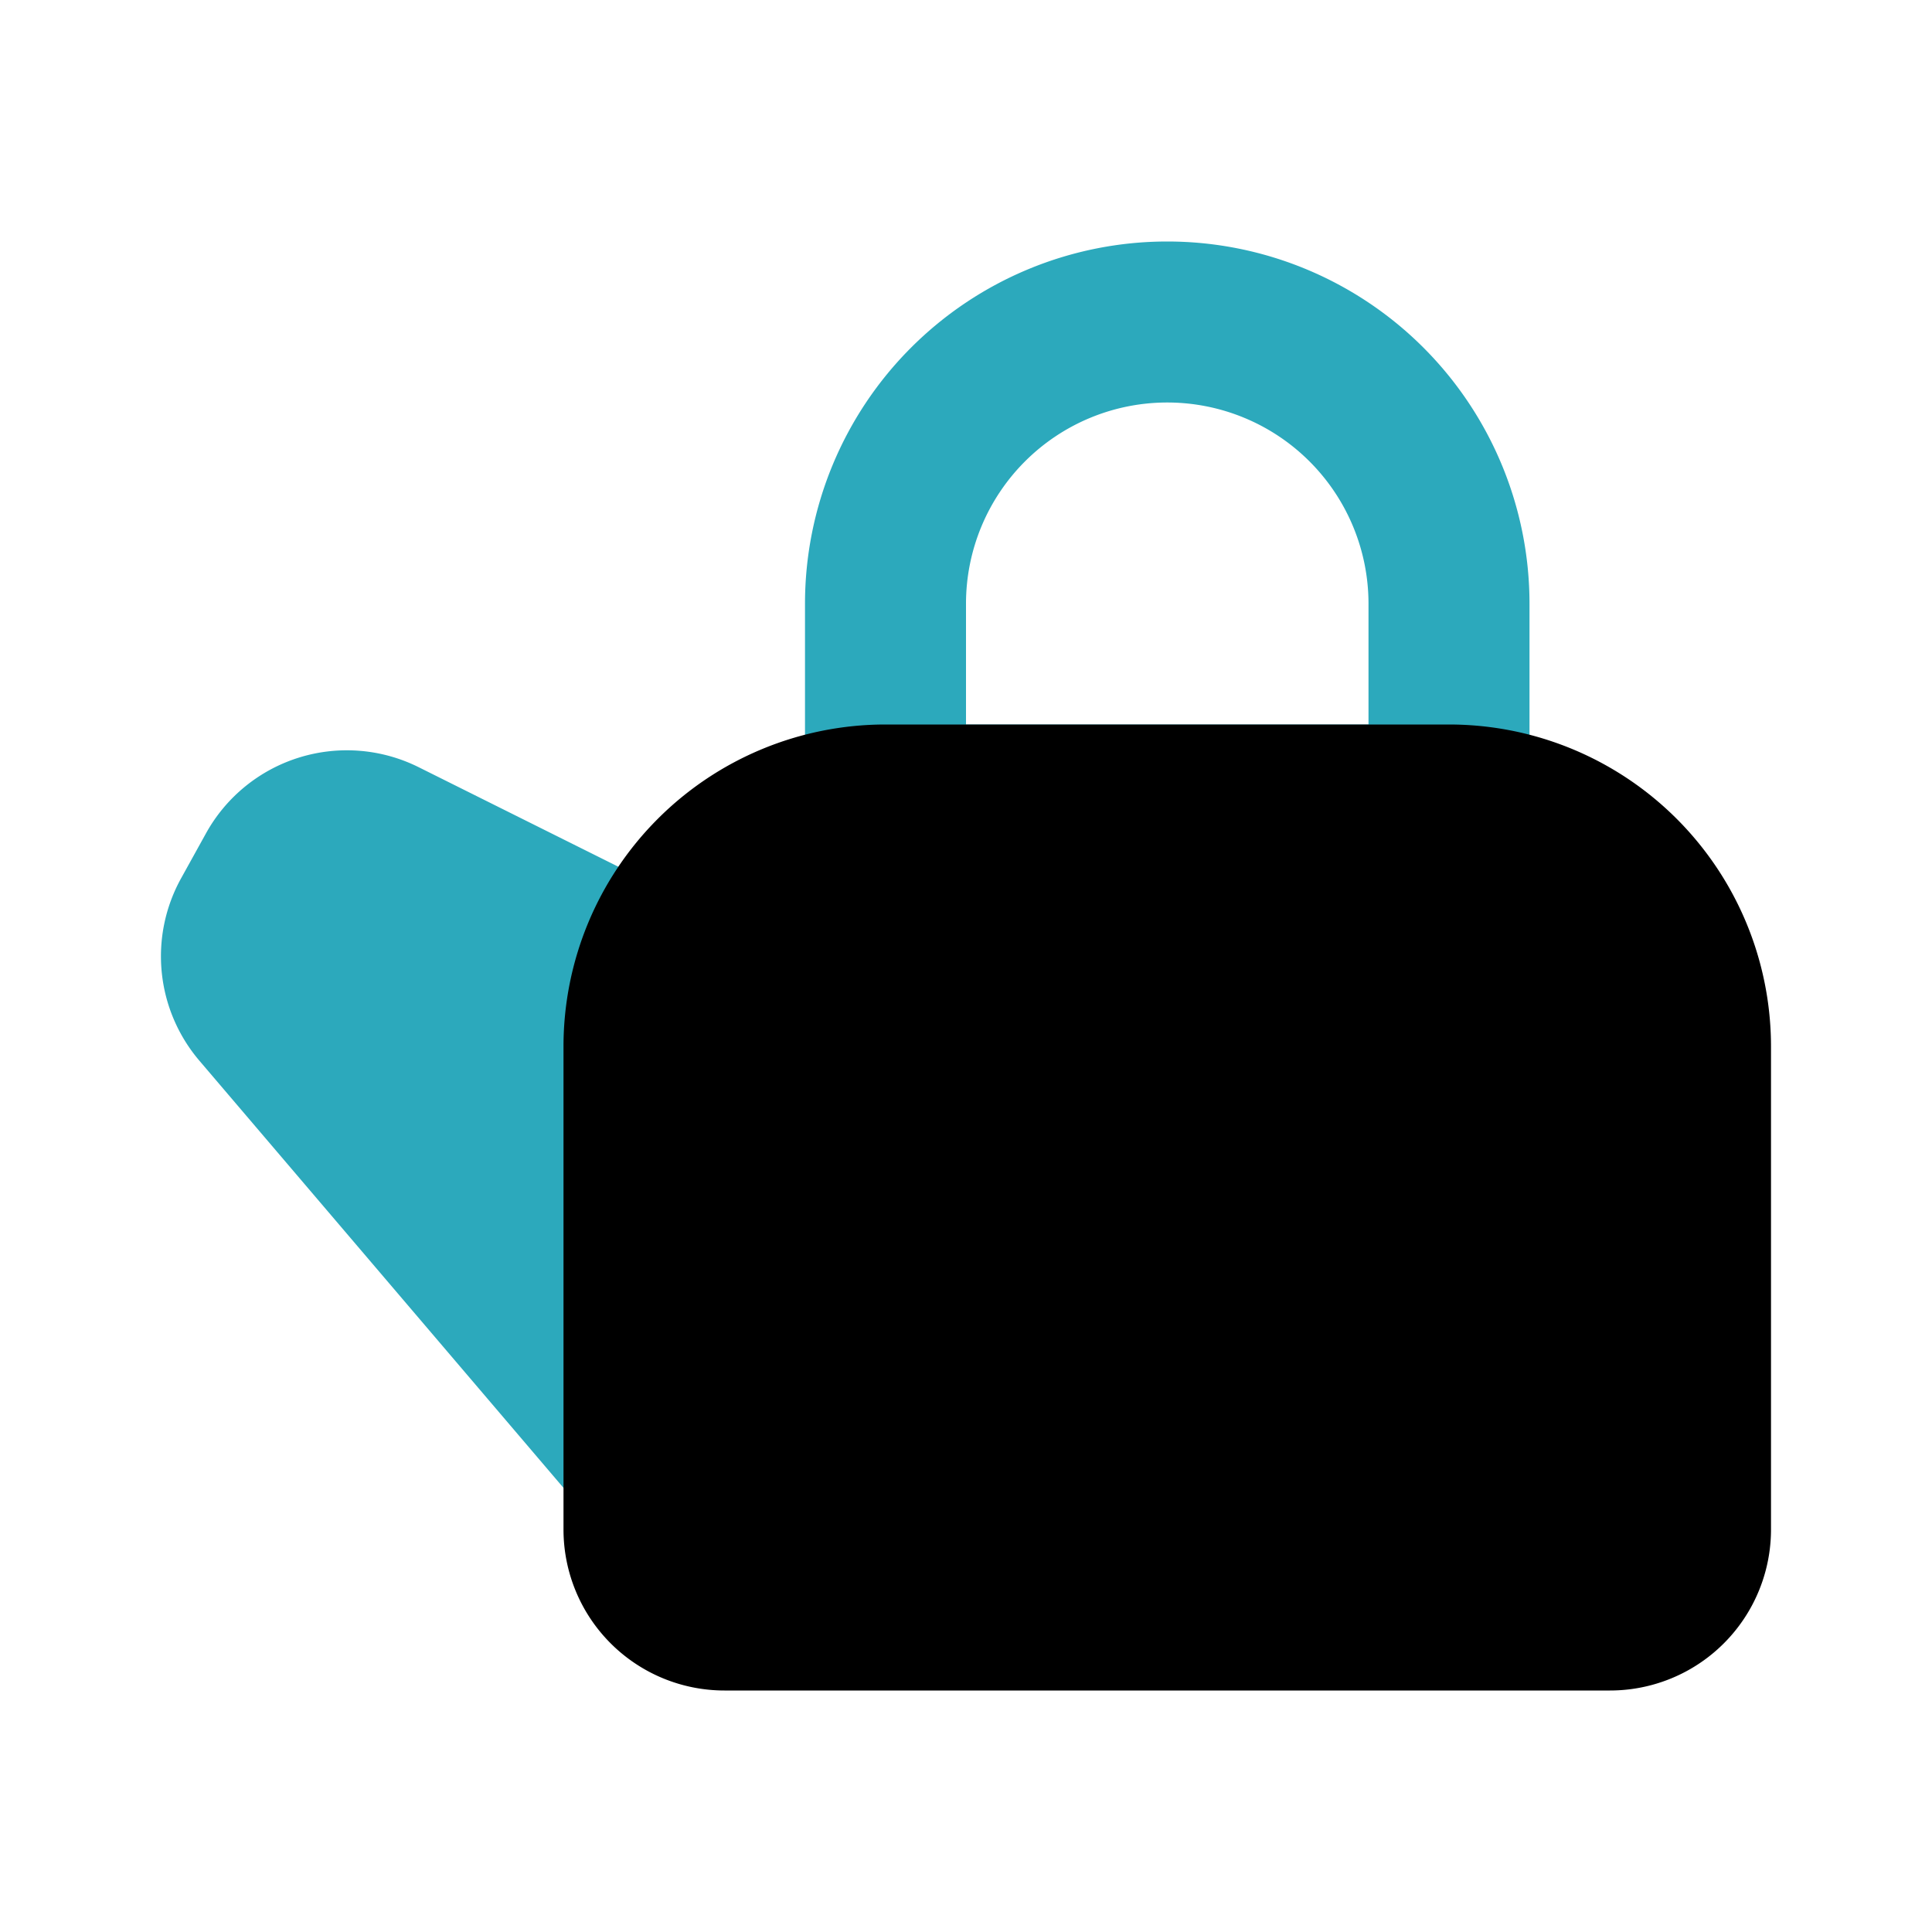 <?xml version="1.0" encoding="utf-8"?><!-- Uploaded to: SVG Repo, www.svgrepo.com, Generator: SVG Repo Mixer Tools -->
<svg fill="#000000" width="800px" height="800px" viewBox="0 0 24 24" id="kettle-left" data-name="Flat Color" xmlns="http://www.w3.org/2000/svg" class="icon flat-color"><path id="secondary" d="M10,10V7.5a4.5,4.5,0,0,1,9,0V10a1,1,0,0,1-1,1H11A1,1,0,0,1,10,10Zm7-2.5a2.5,2.5,0,0,0-5,0V9h5ZM2.48,13.18,7.1,18.6a1,1,0,0,0,.76.35,1,1,0,0,0,.34-.06A1,1,0,0,0,8.86,18L9,12.07a1,1,0,0,0-.55-.92L5.2,9.53a2,2,0,0,0-2.64.82l-.31.56A2,2,0,0,0,2.48,13.18Z" style="fill: rgb(44, 169, 188);"></path><path id="primary" d="M11,9h7a4,4,0,0,1,4,4v6a2,2,0,0,1-2,2H9a2,2,0,0,1-2-2V13A4,4,0,0,1,11,9Z" style="fill: rgb(0, 0, 0);"></path></svg>